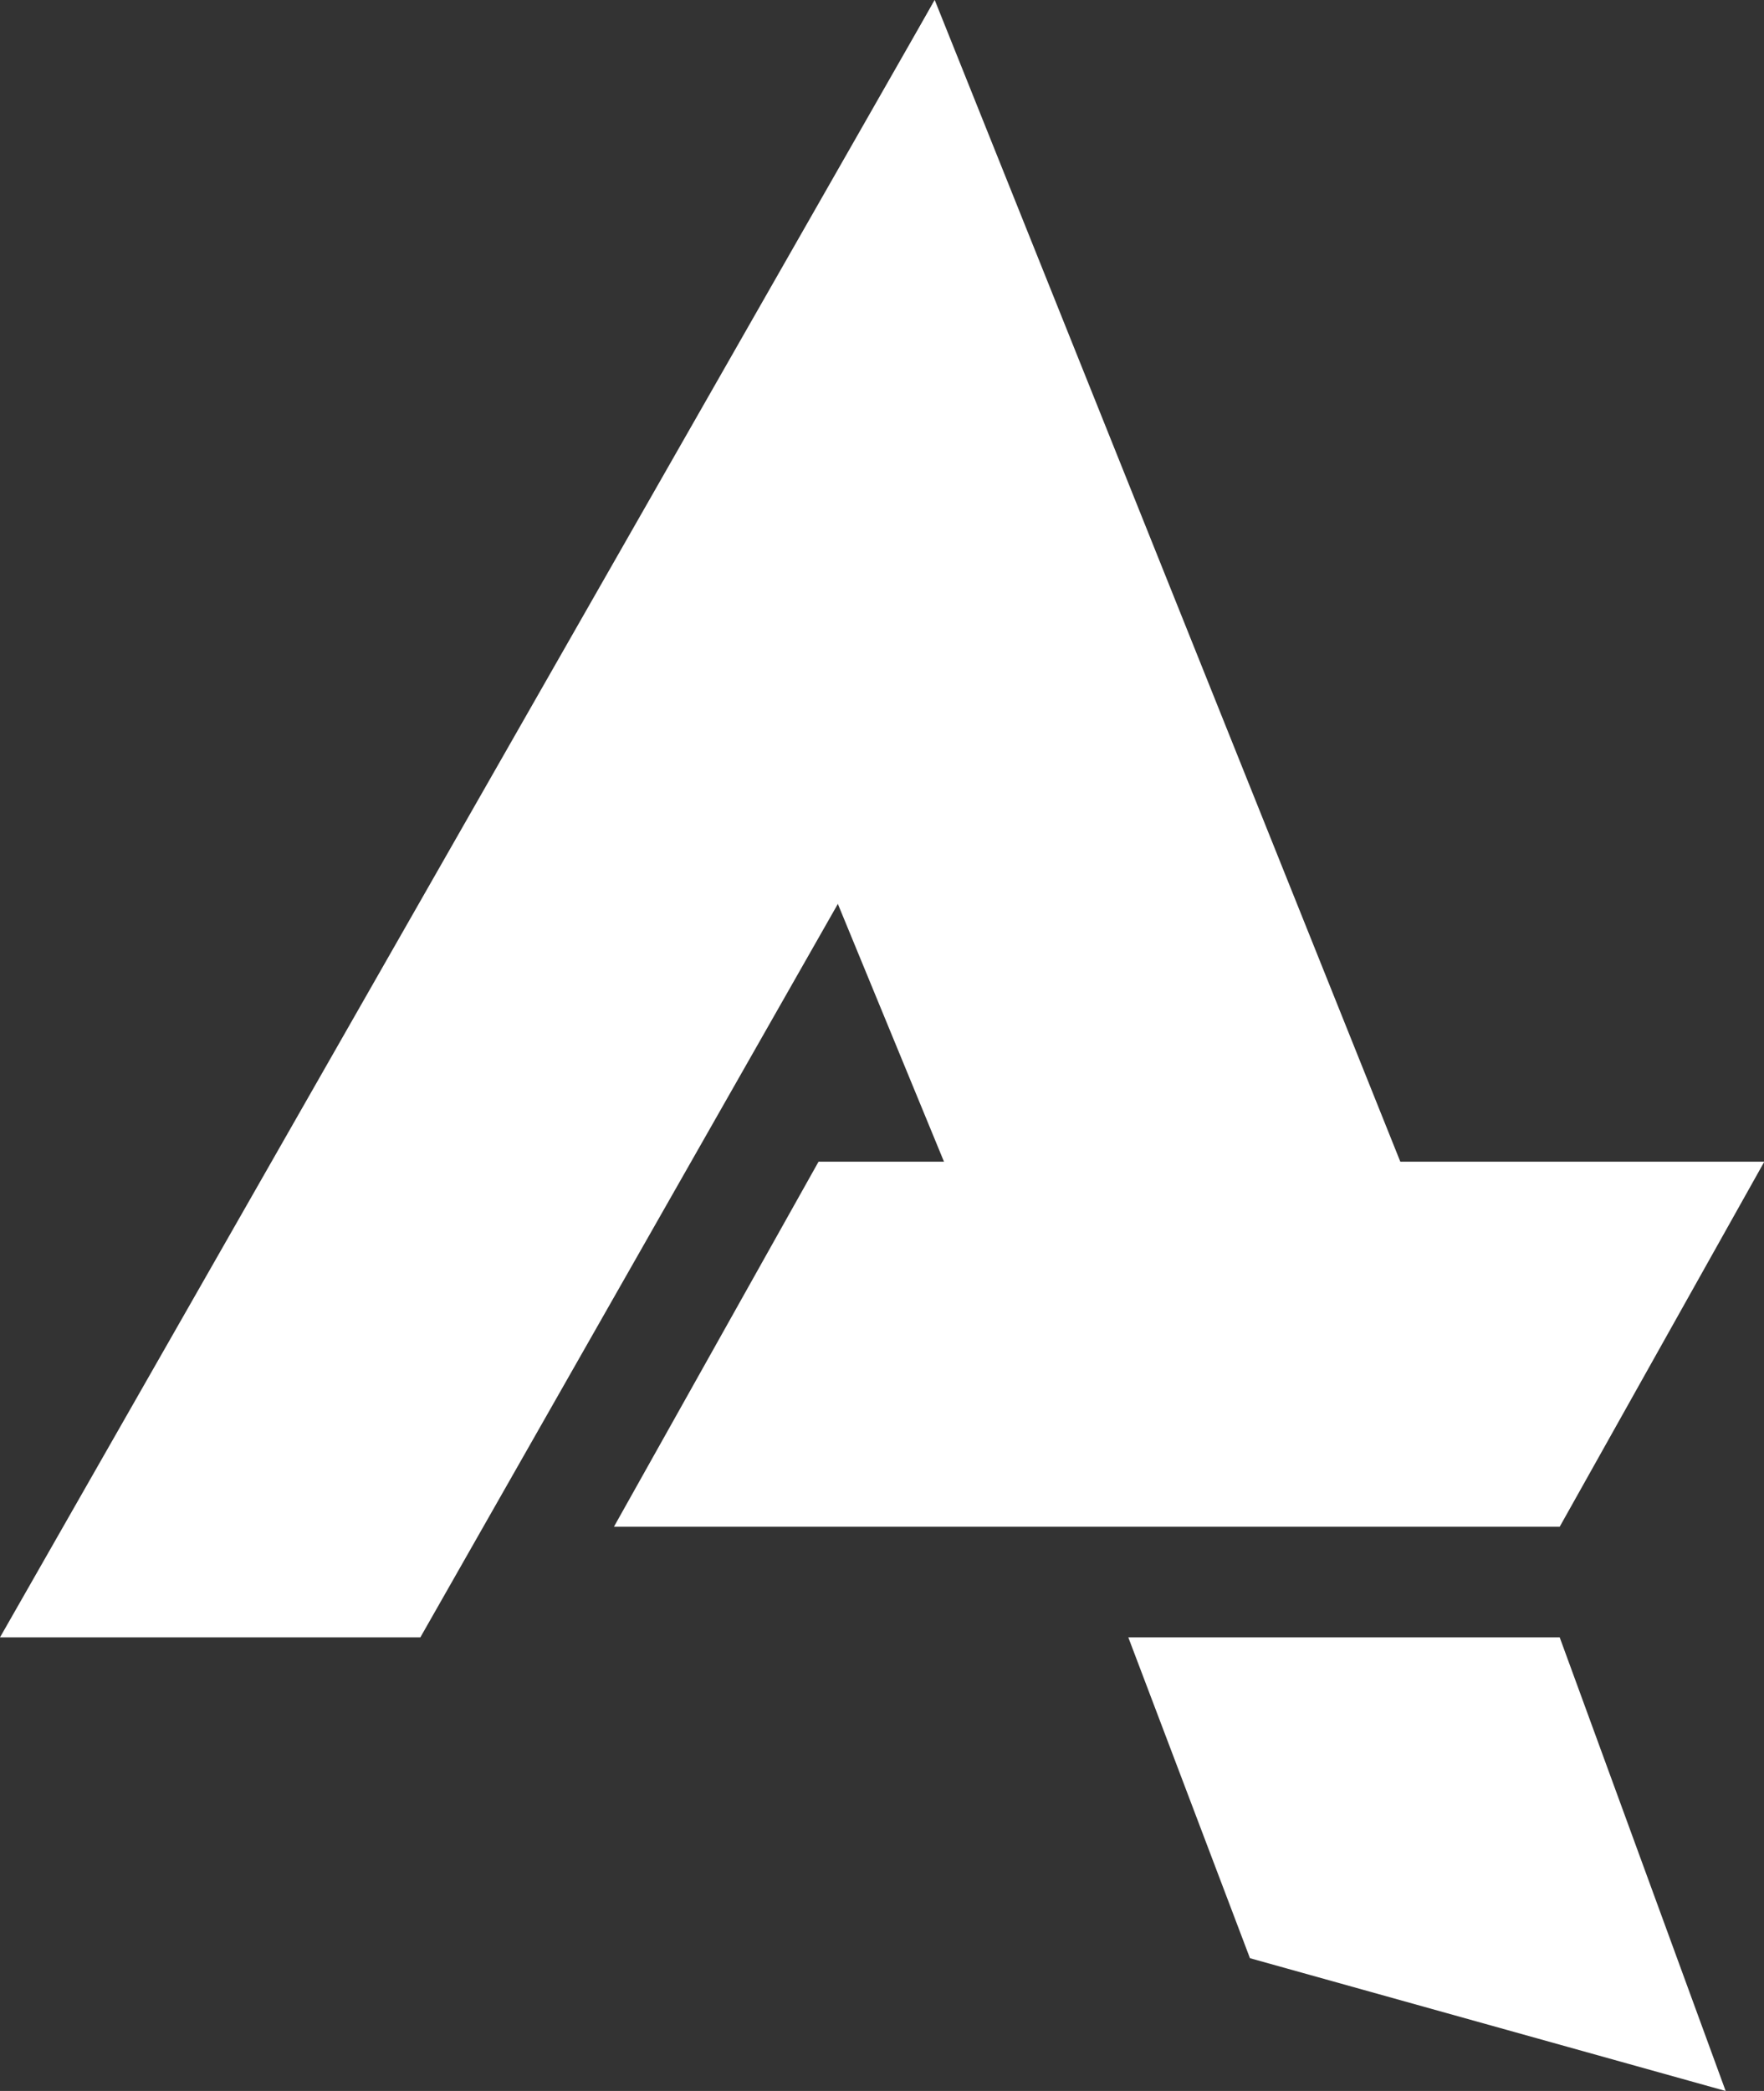 <svg width="27" height="32" viewBox="0 0 27 32" fill="none" xmlns="http://www.w3.org/2000/svg">
<rect x="0" y="0" width="27" height="32" fill="#333333" stroke="none"/>
<path d="M17.27 25.058H23.873L26.413 32L19.132 29.968L17.27 25.058Z" fill="white"/>
<path d="M12.529 17.778H27.005L23.873 23.365H9.397L12.529 17.778Z" fill="white"/>
<path d="M10.173 7.395L14.307 6.66785e-05L22.411 20.217L16.462 22.667L10.173 7.395Z" fill="white"/>
<path d="M14.307 0L13.037 13.46L6.434 25.058H0L14.307 0Z" fill="white"/>
</svg>
